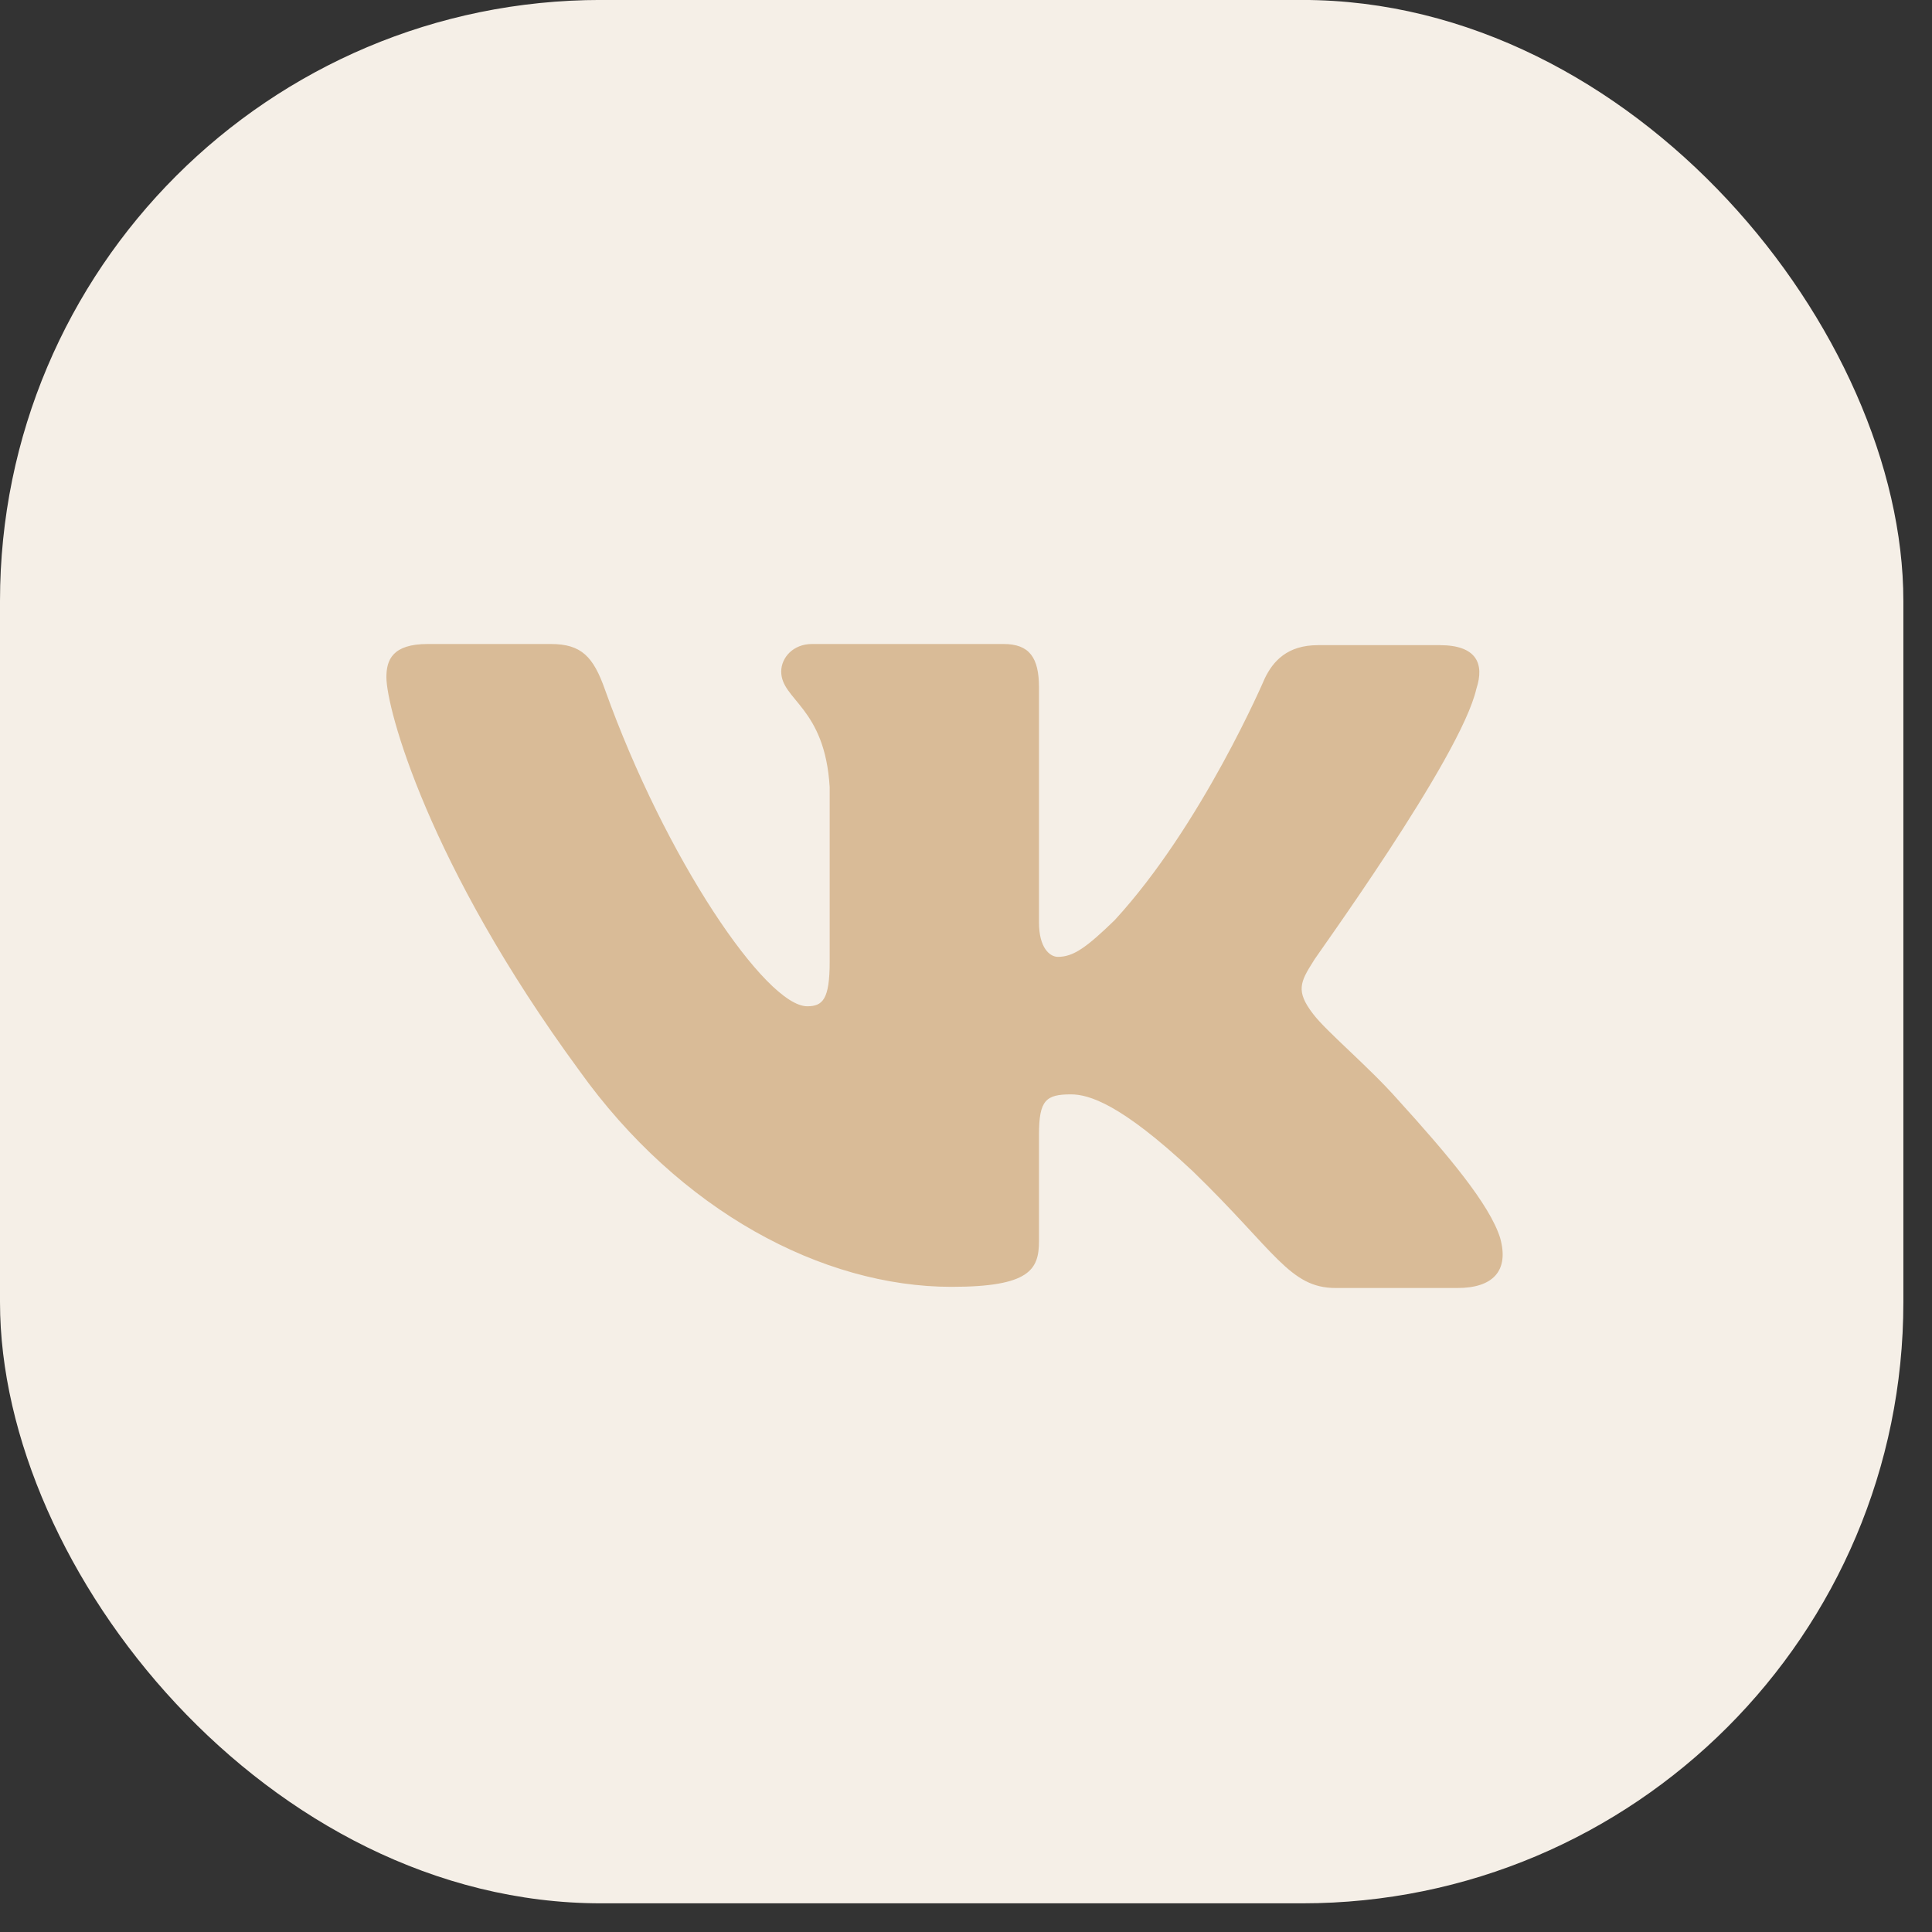 <?xml version="1.0" encoding="UTF-8"?> <svg xmlns="http://www.w3.org/2000/svg" width="45" height="45" viewBox="0 0 45 45" fill="none"><rect x="0" y="0" width="45" height="45" fill="#333333" stroke="none"/> <rect y="-0.001" width="44.333" height="44.333" rx="14" fill="#F5EFE7"></rect> <path fill-rule="evenodd" clip-rule="evenodd" d="M34.388 16.042C34.581 15.454 34.388 15.027 33.535 15.027H30.698C29.983 15.027 29.652 15.401 29.459 15.801C29.459 15.801 28 19.218 25.962 21.433C25.302 22.073 24.999 22.287 24.641 22.287C24.448 22.287 24.2 22.073 24.2 21.486V16.014C24.2 15.32 23.98 15 23.374 15H18.913C18.472 15 18.196 15.32 18.196 15.641C18.196 16.308 19.215 16.468 19.325 18.337V22.396C19.325 23.277 19.163 23.438 18.802 23.438C17.838 23.438 15.498 19.994 14.094 16.071C13.821 15.294 13.543 15 12.827 15H9.964C9.138 15 9 15.373 9 15.774C9 16.495 9.964 20.125 13.488 24.929C15.829 28.21 19.161 29.973 22.162 29.973C23.98 29.973 24.2 29.573 24.2 28.906V26.423C24.2 25.623 24.365 25.49 24.943 25.49C25.356 25.49 26.1 25.703 27.78 27.278C29.707 29.146 30.037 30 31.111 30H33.948C34.774 30 35.159 29.599 34.939 28.826C34.691 28.052 33.755 26.931 32.543 25.596C31.882 24.849 30.891 24.022 30.588 23.621C30.175 23.087 30.285 22.874 30.588 22.394C30.561 22.394 34.031 17.643 34.388 16.04" fill="#D9BB97"></path> </svg> 